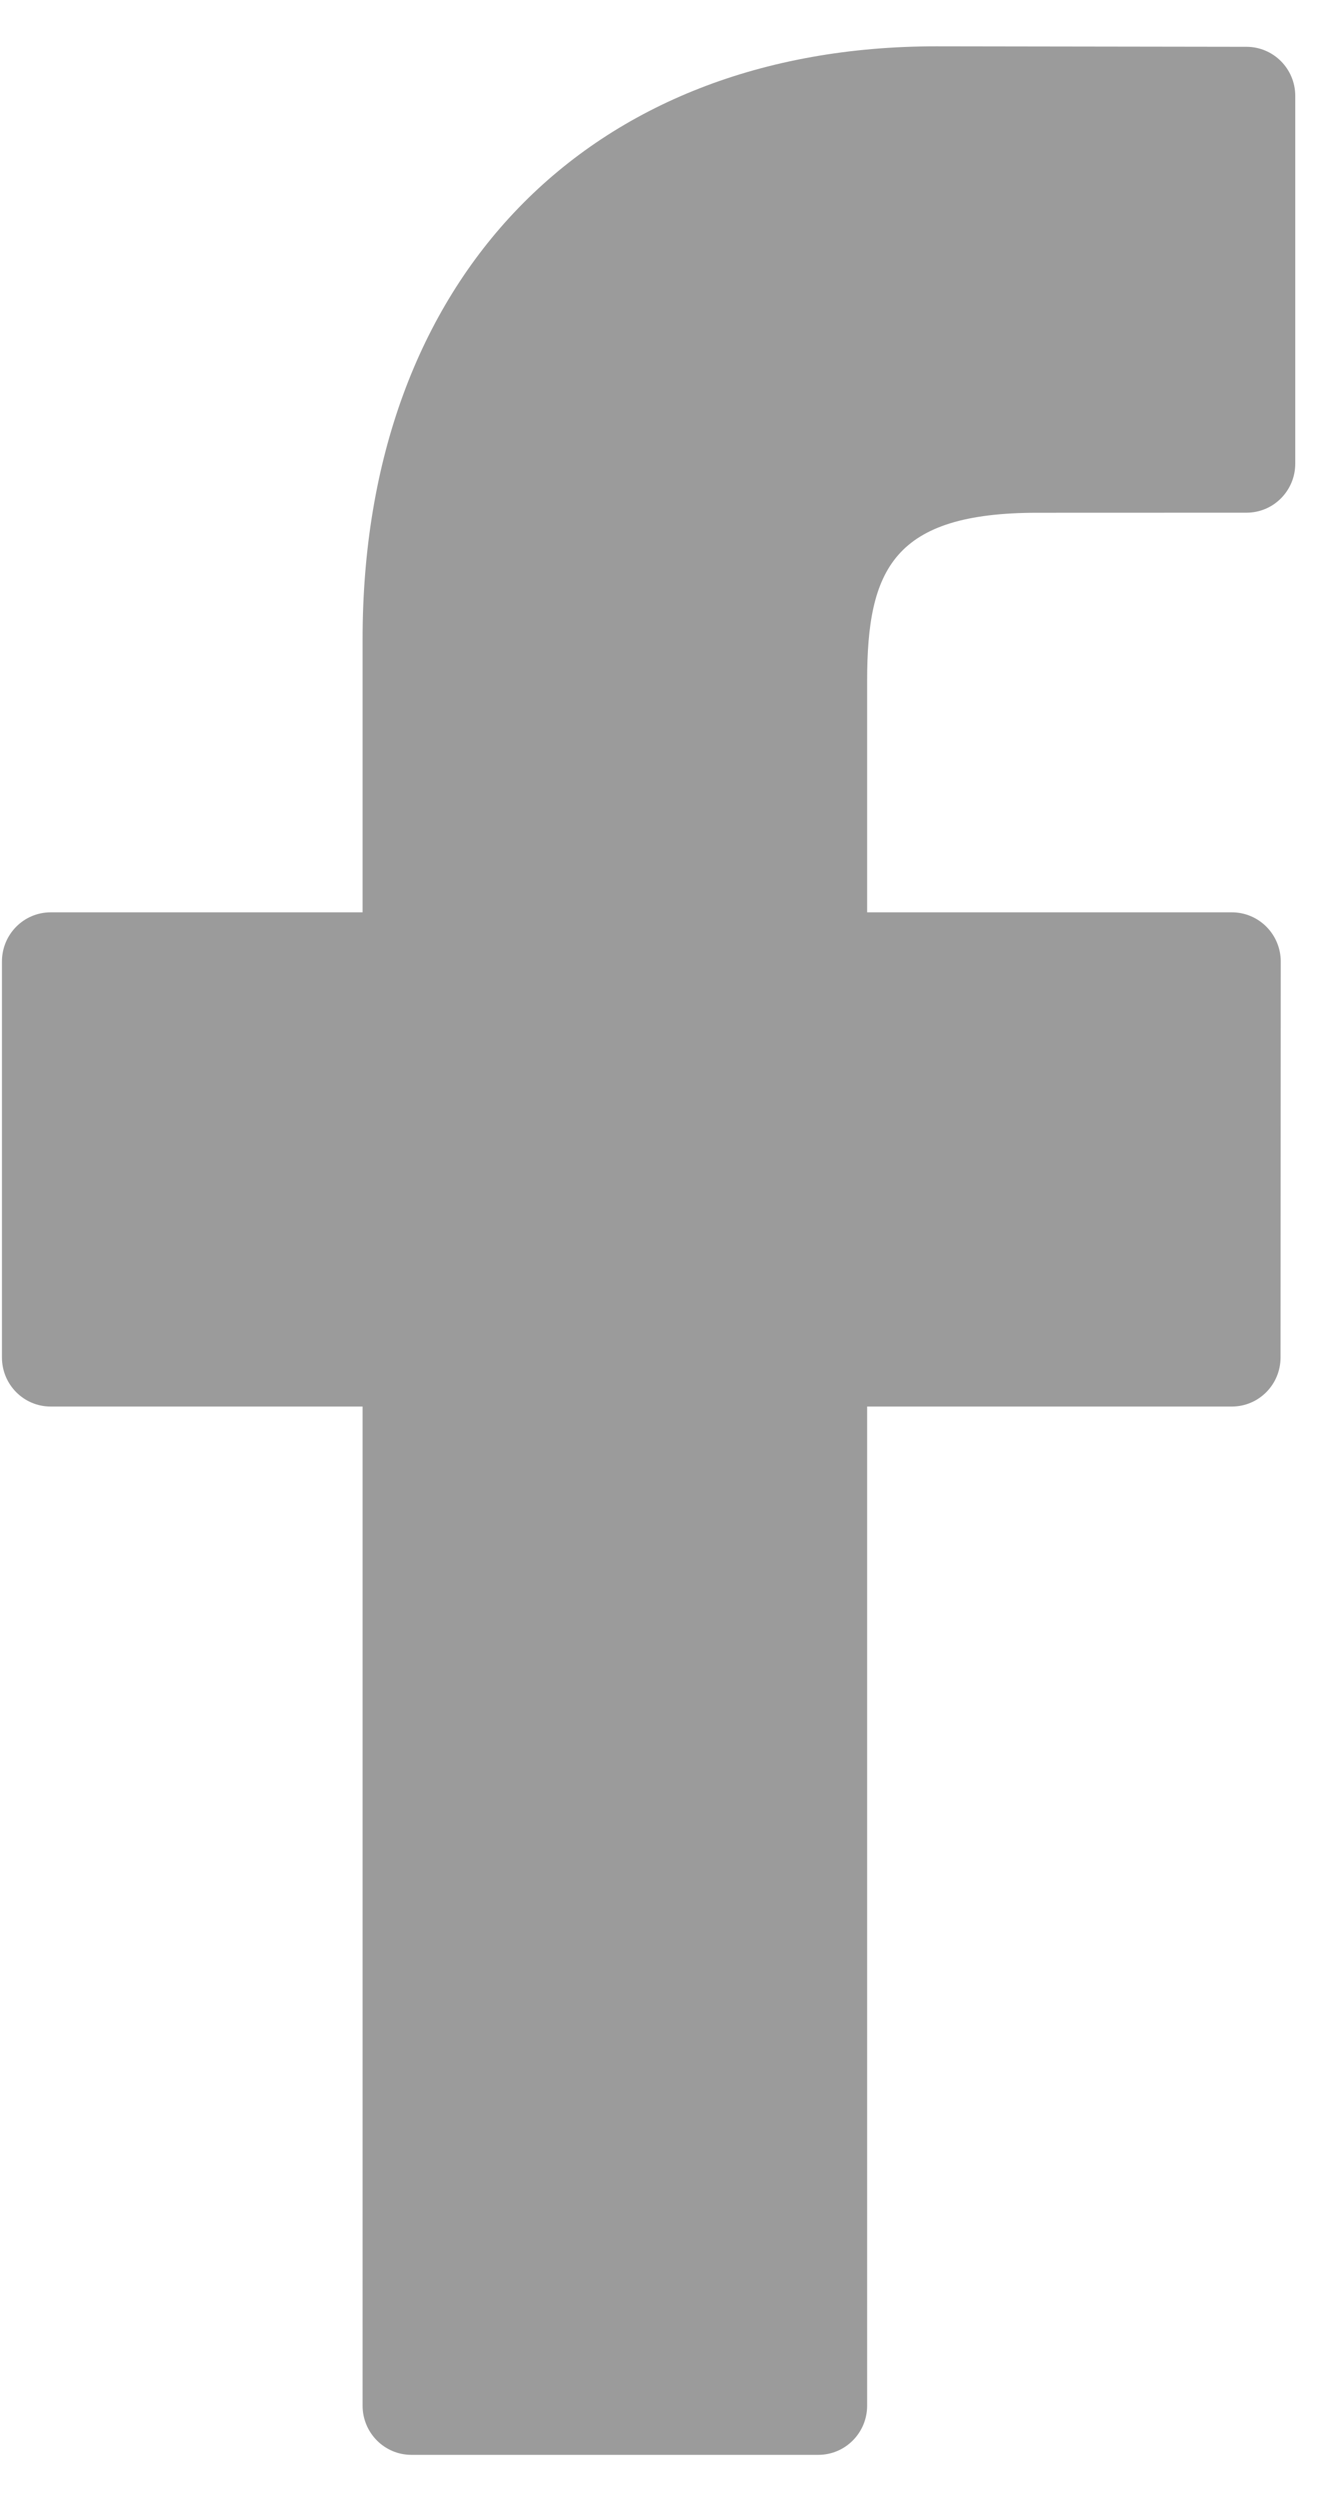 <?xml version="1.0" encoding="UTF-8"?>
<svg width="19px" height="36px" viewBox="0 0 19 36" version="1.1" xmlns="http://www.w3.org/2000/svg" xmlns:xlink="http://www.w3.org/1999/xlink">
    <!-- Generator: Sketch 47.1 (45422) - http://www.bohemiancoding.com/sketch -->
    <title>001-facebook-logo</title>
    <desc>Created with Sketch.</desc>
    <defs></defs>
    <g id="Page-1" stroke="none" stroke-width="1" fill="none" fill-rule="evenodd">
        <g id="Galería-Colección-Efectos-Hover" transform="translate(-809, -565)" fill="#9B9B9B">
            <g id="001-facebook-logo" transform="translate(809, 565.667)">
                <g id="Capa_1">
                    <path d="M17.956,0.007 L13.488,0 C8.468,0 5.223,3.35 5.223,8.536 L5.223,12.471 L0.73,12.471 C0.342,12.471 0.028,12.788 0.028,13.179 L0.028,18.881 C0.028,19.272 0.342,19.588 0.73,19.588 L5.223,19.588 L5.223,33.976 C5.223,34.367 5.538,34.684 5.926,34.684 L11.788,34.684 C12.176,34.684 12.491,34.367 12.491,33.976 L12.491,19.588 L17.744,19.588 C18.132,19.588 18.446,19.272 18.446,18.881 L18.449,13.179 C18.449,12.991 18.374,12.811 18.243,12.679 C18.111,12.546 17.932,12.471 17.746,12.471 L12.491,12.471 L12.491,9.135 C12.491,7.531 12.87,6.717 14.945,6.717 L17.956,6.716 C18.344,6.716 18.658,6.4 18.658,6.009 L18.658,0.714 C18.658,0.324 18.344,0.008 17.956,0.007 Z" id="Shape"></path>
                </g>
            </g>
        </g>
    </g>
</svg>

